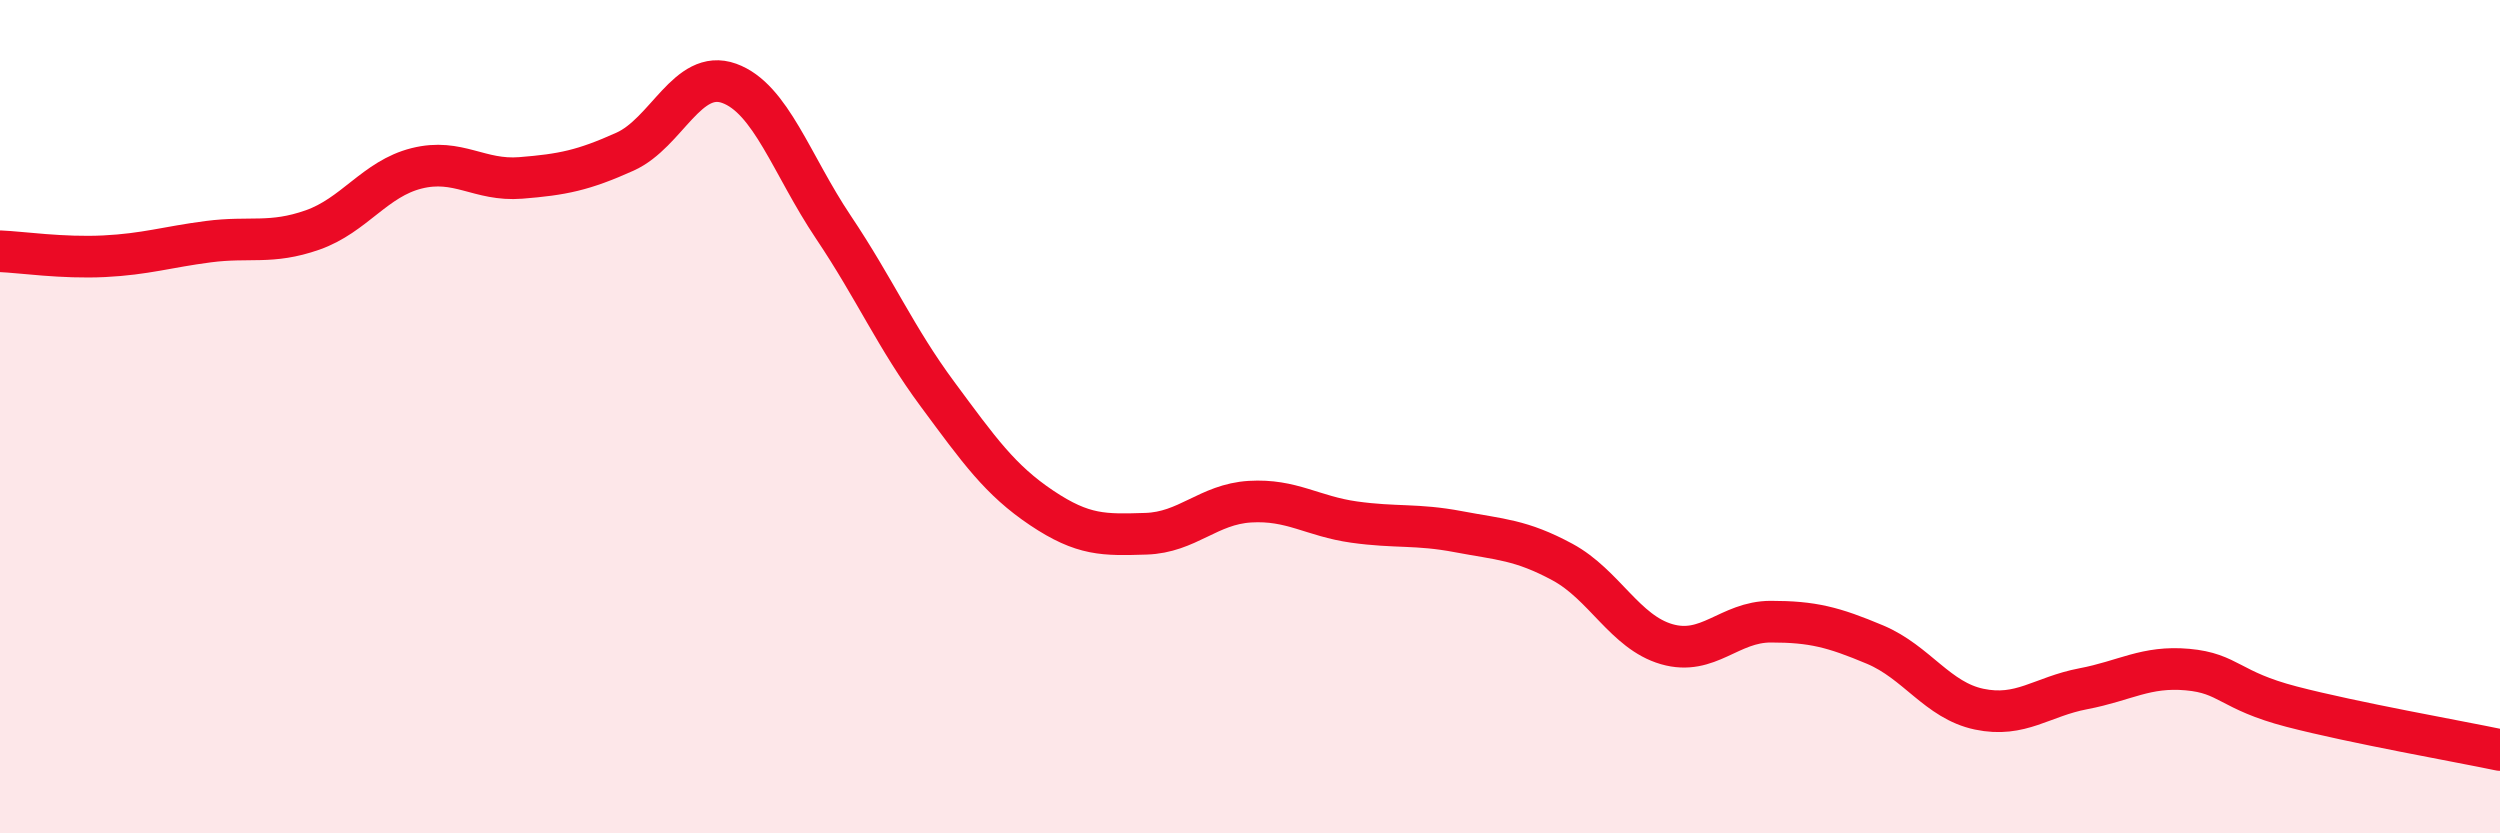 
    <svg width="60" height="20" viewBox="0 0 60 20" xmlns="http://www.w3.org/2000/svg">
      <path
        d="M 0,6.03 C 0.5,6.05 1.5,6.2 2.5,6.15 C 3.5,6.1 4,5.93 5,5.8 C 6,5.67 6.5,5.87 7.5,5.52 C 8.5,5.17 9,4.29 10,4.04 C 11,3.79 11.5,4.35 12.5,4.27 C 13.5,4.19 14,4.09 15,3.64 C 16,3.19 16.5,1.64 17.5,2 C 18.5,2.36 19,3.96 20,5.45 C 21,6.94 21.5,8.11 22.5,9.46 C 23.5,10.81 24,11.52 25,12.19 C 26,12.86 26.5,12.84 27.5,12.81 C 28.5,12.78 29,12.1 30,12.04 C 31,11.98 31.5,12.39 32.5,12.53 C 33.5,12.67 34,12.57 35,12.76 C 36,12.95 36.5,12.95 37.5,13.49 C 38.5,14.03 39,15.17 40,15.46 C 41,15.75 41.5,14.92 42.5,14.92 C 43.5,14.92 44,15.05 45,15.47 C 46,15.89 46.5,16.81 47.5,17.02 C 48.5,17.23 49,16.72 50,16.53 C 51,16.34 51.5,15.98 52.5,16.07 C 53.5,16.16 53.5,16.57 55,16.96 C 56.5,17.35 59,17.79 60,18L60 20L0 20Z"
        fill="#EB0A25"
        opacity="0.1"
        stroke-linecap="round"
        stroke-linejoin="round"
      />
      <path
        d="M 0,6.03 C 0.5,6.05 1.5,6.2 2.5,6.15 C 3.5,6.1 4,5.93 5,5.8 C 6,5.67 6.5,5.87 7.5,5.52 C 8.5,5.17 9,4.29 10,4.04 C 11,3.79 11.5,4.35 12.5,4.27 C 13.5,4.19 14,4.09 15,3.64 C 16,3.19 16.5,1.64 17.5,2 C 18.5,2.36 19,3.96 20,5.45 C 21,6.94 21.5,8.11 22.5,9.46 C 23.5,10.81 24,11.52 25,12.19 C 26,12.86 26.5,12.84 27.5,12.81 C 28.5,12.78 29,12.1 30,12.04 C 31,11.98 31.5,12.39 32.5,12.53 C 33.5,12.67 34,12.57 35,12.76 C 36,12.95 36.5,12.95 37.5,13.49 C 38.5,14.03 39,15.17 40,15.46 C 41,15.75 41.5,14.92 42.5,14.92 C 43.5,14.92 44,15.05 45,15.47 C 46,15.89 46.5,16.81 47.5,17.02 C 48.5,17.23 49,16.72 50,16.53 C 51,16.34 51.5,15.98 52.5,16.07 C 53.5,16.16 53.5,16.57 55,16.96 C 56.5,17.35 59,17.79 60,18"
        stroke="#EB0A25"
        stroke-width="1"
        fill="none"
        stroke-linecap="round"
        stroke-linejoin="round"
      />
    </svg>
  